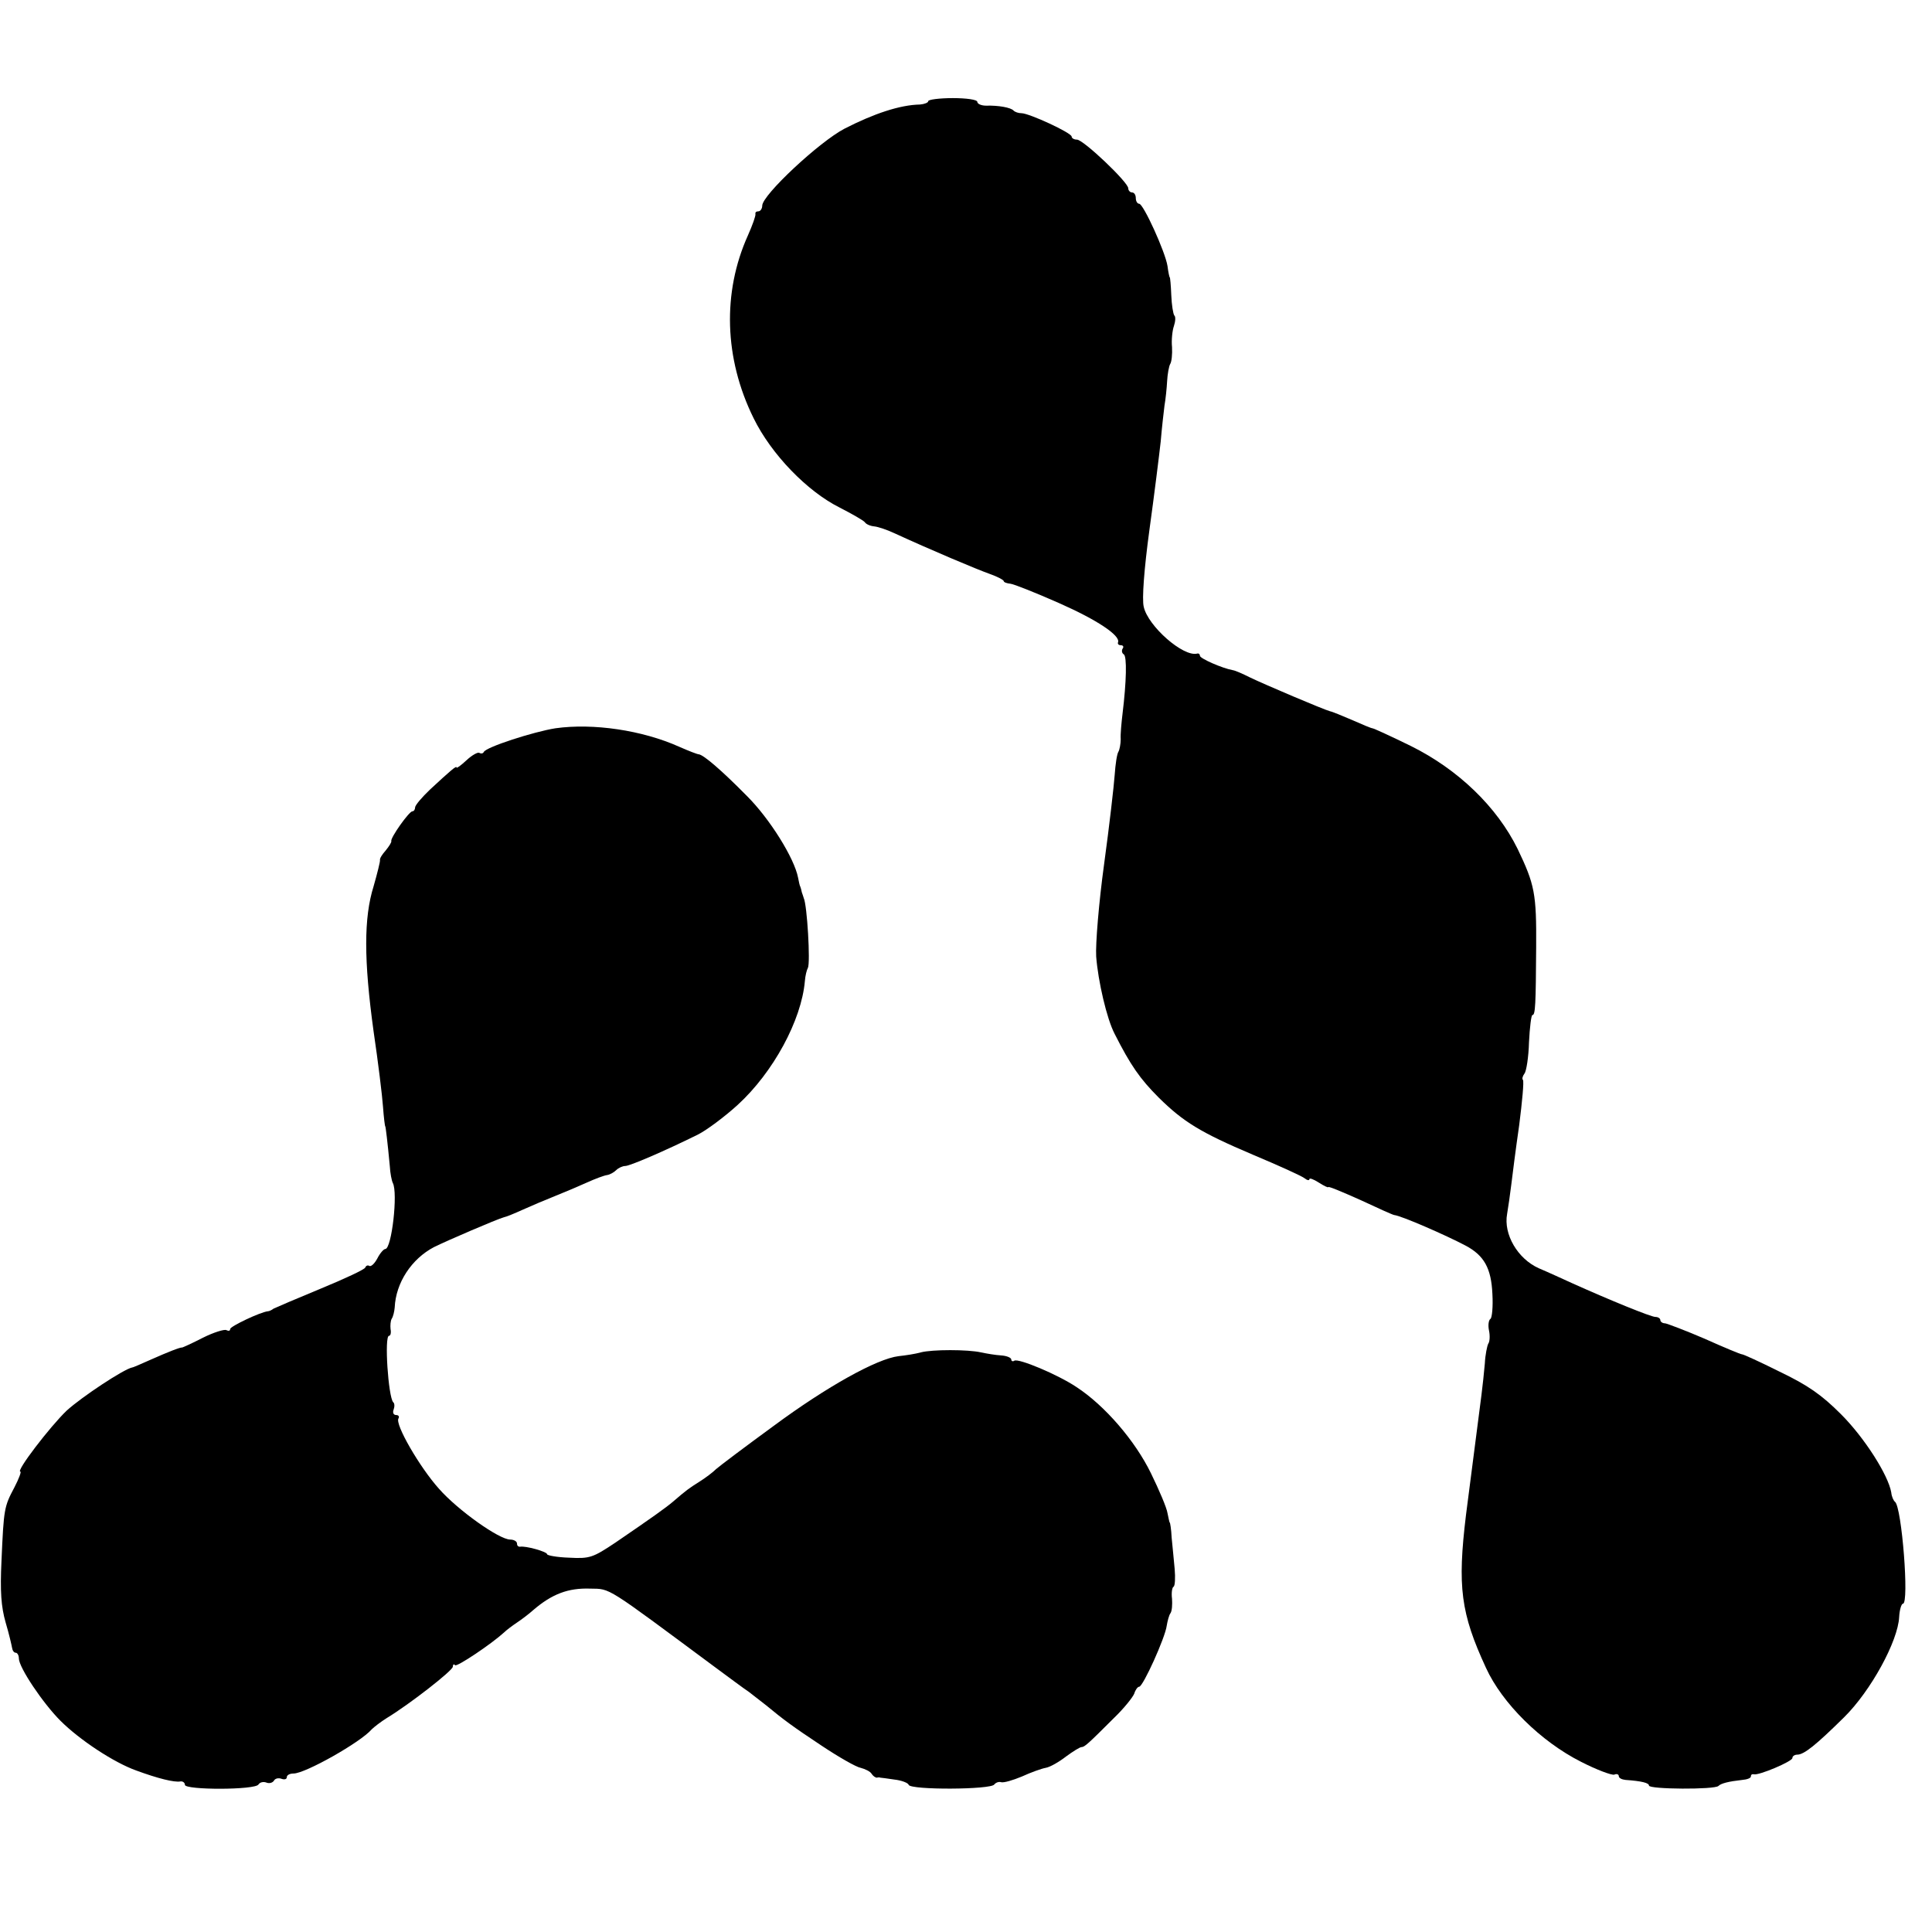 <?xml version="1.0" standalone="no"?>
<!DOCTYPE svg PUBLIC "-//W3C//DTD SVG 20010904//EN"
 "http://www.w3.org/TR/2001/REC-SVG-20010904/DTD/svg10.dtd">
<svg version="1.0" xmlns="http://www.w3.org/2000/svg"
 width="512pt" height="512pt" viewBox="0 0 512 512"
 preserveAspectRatio="xMidYMid meet">
<g transform="translate(0,512) scale(0.1,-0.1)"
fill="#000000" stroke="none">
<path d="M2460 4852 c0 -4 -10 -8 -22 -9 -53 -1 -122 -24 -200 -64 -67 -35
-218 -176 -218 -204 0 -8 -5 -15 -10 -15 -6 0 -9 -3 -8 -7 1 -5 -8 -30 -20
-57 -68 -151 -63 -326 15 -484 47 -96 142 -194 228 -237 33 -17 63 -34 67 -39
3 -5 14 -10 25 -11 10 -1 34 -9 53 -18 98 -45 219 -96 253 -108 20 -7 37 -16
37 -19 0 -3 8 -6 18 -7 9 -1 67 -24 128 -51 102 -45 163 -86 157 -104 -2 -5 2
-8 8 -8 5 0 8 -4 4 -9 -3 -5 -2 -12 3 -15 9 -5 7 -74 -3 -156 -3 -25 -6 -56
-5 -69 0 -12 -3 -28 -6 -33 -4 -6 -8 -33 -10 -62 -2 -28 -14 -134 -28 -236
-14 -102 -23 -212 -21 -245 5 -65 28 -165 49 -205 42 -83 67 -119 117 -169 65
-64 110 -92 249 -151 69 -29 131 -57 138 -63 6 -5 12 -6 12 -2 0 4 11 0 25 -9
14 -9 25 -14 25 -12 0 3 38 -13 85 -34 47 -22 87 -40 90 -40 19 -2 136 -53
189 -81 49 -26 68 -60 71 -128 2 -34 -1 -63 -5 -66 -5 -3 -7 -17 -4 -31 3 -14
2 -30 -2 -35 -3 -6 -8 -30 -9 -52 -2 -23 -6 -61 -9 -84 -11 -84 -36 -279 -41
-318 -23 -190 -14 -260 53 -405 43 -94 145 -195 252 -249 41 -21 81 -36 88
-34 6 3 12 1 12 -4 0 -5 8 -9 18 -10 43 -3 62 -8 62 -15 0 -10 174 -11 184 -1
7 7 27 12 63 16 13 1 23 5 23 9 0 5 3 7 8 6 12 -4 102 34 102 43 0 5 6 9 13 9
18 0 50 26 124 99 71 70 143 202 146 266 1 19 6 35 10 35 17 0 -3 256 -21 270
-4 3 -9 14 -10 25 -8 46 -71 145 -133 207 -52 52 -88 77 -163 113 -52 26 -98
47 -100 46 -3 0 -47 18 -98 41 -51 22 -99 40 -105 41 -7 0 -13 4 -13 9 0 4 -6
8 -13 8 -12 0 -122 45 -222 90 -22 10 -61 28 -87 39 -56 25 -94 90 -84 144 3
18 8 52 11 77 3 25 12 96 21 158 8 63 13 116 10 120 -3 3 -1 10 4 17 5 6 11
44 12 83 2 40 6 72 9 72 8 0 9 27 10 180 1 142 -4 166 -49 260 -55 112 -158
211 -283 273 -53 26 -99 47 -102 47 -3 0 -27 10 -54 22 -26 11 -52 22 -58 23
-16 4 -176 72 -213 90 -18 9 -38 18 -45 19 -28 5 -87 31 -87 38 0 4 -3 7 -7 6
-37 -10 -131 73 -142 124 -5 20 1 100 15 203 13 94 26 199 30 235 3 36 8 79
10 95 3 17 6 46 7 65 1 19 5 40 8 45 4 6 6 26 5 45 -2 19 1 45 5 56 4 12 5 25
1 28 -3 4 -7 28 -8 54 -1 26 -3 47 -4 47 -1 0 -4 14 -6 30 -6 38 -64 165 -75
165 -5 0 -9 7 -9 15 0 8 -4 15 -10 15 -5 0 -10 5 -10 11 0 16 -119 129 -136
129 -8 0 -14 4 -14 8 0 10 -113 62 -133 62 -8 0 -17 3 -21 7 -7 8 -40 14 -73
13 -13 0 -23 5 -23 10 0 6 -29 10 -65 10 -36 0 -65 -4 -65 -8z"/>
<path d="M1472 3190 c-57 -9 -185 -50 -190 -63 -2 -4 -7 -5 -12 -2 -4 2 -19
-6 -34 -20 -14 -13 -26 -22 -26 -19 0 6 -16 -8 -70 -58 -22 -21 -40 -42 -40
-48 0 -5 -3 -10 -7 -10 -9 0 -59 -71 -56 -79 1 -3 -6 -14 -15 -25 -9 -10 -16
-21 -15 -25 1 -3 -7 -35 -17 -70 -26 -83 -26 -195 0 -384 12 -81 23 -171 25
-200 2 -28 5 -52 6 -52 1 0 6 -41 12 -105 1 -19 5 -39 8 -45 14 -26 -3 -175
-20 -175 -4 0 -14 -11 -21 -25 -7 -13 -16 -22 -21 -20 -4 3 -9 1 -11 -4 -1 -5
-55 -30 -118 -56 -63 -26 -119 -50 -125 -53 -5 -4 -12 -7 -15 -7 -20 -2 -100
-40 -100 -47 0 -5 -4 -6 -10 -3 -5 3 -34 -6 -62 -20 -29 -15 -54 -26 -55 -26
-5 1 -38 -12 -83 -32 -25 -11 -47 -21 -50 -21 -23 -5 -132 -77 -173 -114 -44
-42 -136 -162 -123 -162 3 0 -4 -19 -16 -42 -27 -51 -28 -56 -34 -193 -4 -83
-1 -123 11 -165 9 -30 16 -61 17 -67 1 -7 5 -13 10 -13 4 0 8 -7 8 -15 0 -24
64 -119 110 -165 51 -51 142 -111 201 -132 57 -21 101 -32 117 -29 6 1 12 -3
12 -9 0 -14 187 -14 195 1 4 6 13 8 21 5 7 -3 16 -1 20 5 3 6 12 8 20 5 8 -3
14 -1 14 4 0 6 8 10 18 10 31 0 178 83 207 117 6 6 24 20 40 30 61 37 175 126
175 136 0 6 3 8 6 4 5 -5 96 56 130 87 6 6 22 18 34 26 12 8 32 23 43 33 50
43 93 59 151 57 55 -1 38 9 332 -209 34 -25 74 -55 89 -65 14 -11 35 -27 45
-35 46 -38 70 -56 147 -107 45 -30 92 -57 104 -59 12 -3 26 -10 29 -16 4 -6
10 -10 14 -10 3 1 7 1 9 0 1 0 18 -2 37 -5 19 -2 37 -9 38 -14 5 -14 219 -13
227 1 4 5 12 8 18 6 7 -2 31 5 55 15 24 11 52 21 63 23 12 2 36 16 54 30 19
14 37 25 41 25 8 0 17 8 86 77 27 26 50 55 54 65 3 10 9 18 13 18 10 0 69 130
73 162 2 12 6 28 10 33 4 6 5 23 4 38 -2 15 0 30 4 32 4 2 5 24 3 47 -2 24 -6
61 -8 83 -1 22 -4 40 -5 40 -1 0 -3 11 -6 25 -2 14 -22 61 -44 106 -42 86
-122 179 -197 228 -49 33 -154 77 -165 70 -4 -3 -8 -1 -8 3 0 5 -12 10 -27 11
-16 1 -39 5 -53 8 -35 8 -130 8 -160 0 -14 -4 -40 -8 -59 -10 -57 -7 -189 -80
-331 -185 -74 -54 -143 -106 -152 -114 -9 -9 -29 -24 -45 -34 -27 -17 -34 -22
-70 -53 -19 -16 -51 -39 -152 -108 -60 -40 -68 -43 -123 -40 -32 1 -58 6 -58
9 0 7 -58 23 -72 20 -5 0 -8 3 -8 9 0 5 -8 10 -18 10 -29 0 -139 78 -189 135
-51 57 -117 171 -107 186 3 5 0 9 -6 9 -7 0 -10 6 -7 14 3 8 3 17 -1 20 -13
14 -24 176 -11 176 4 0 6 8 4 18 -1 9 0 22 3 27 4 6 7 19 8 30 3 66 45 129
104 160 34 17 167 74 185 79 6 1 28 10 50 20 22 10 60 26 85 36 25 10 63 26
85 36 22 10 46 19 54 20 7 1 18 7 24 13 6 6 17 11 24 11 12 0 103 39 192 83
24 12 72 48 106 79 94 86 169 224 178 328 1 14 5 30 8 35 7 13 -2 167 -11 185
-1 3 -3 10 -5 15 -1 6 -3 12 -4 15 -2 3 -4 14 -6 24 -10 52 -75 156 -135 216
-69 70 -115 109 -128 111 -4 0 -27 9 -52 20 -98 44 -228 63 -328 49z"/>
</g>
</svg>
